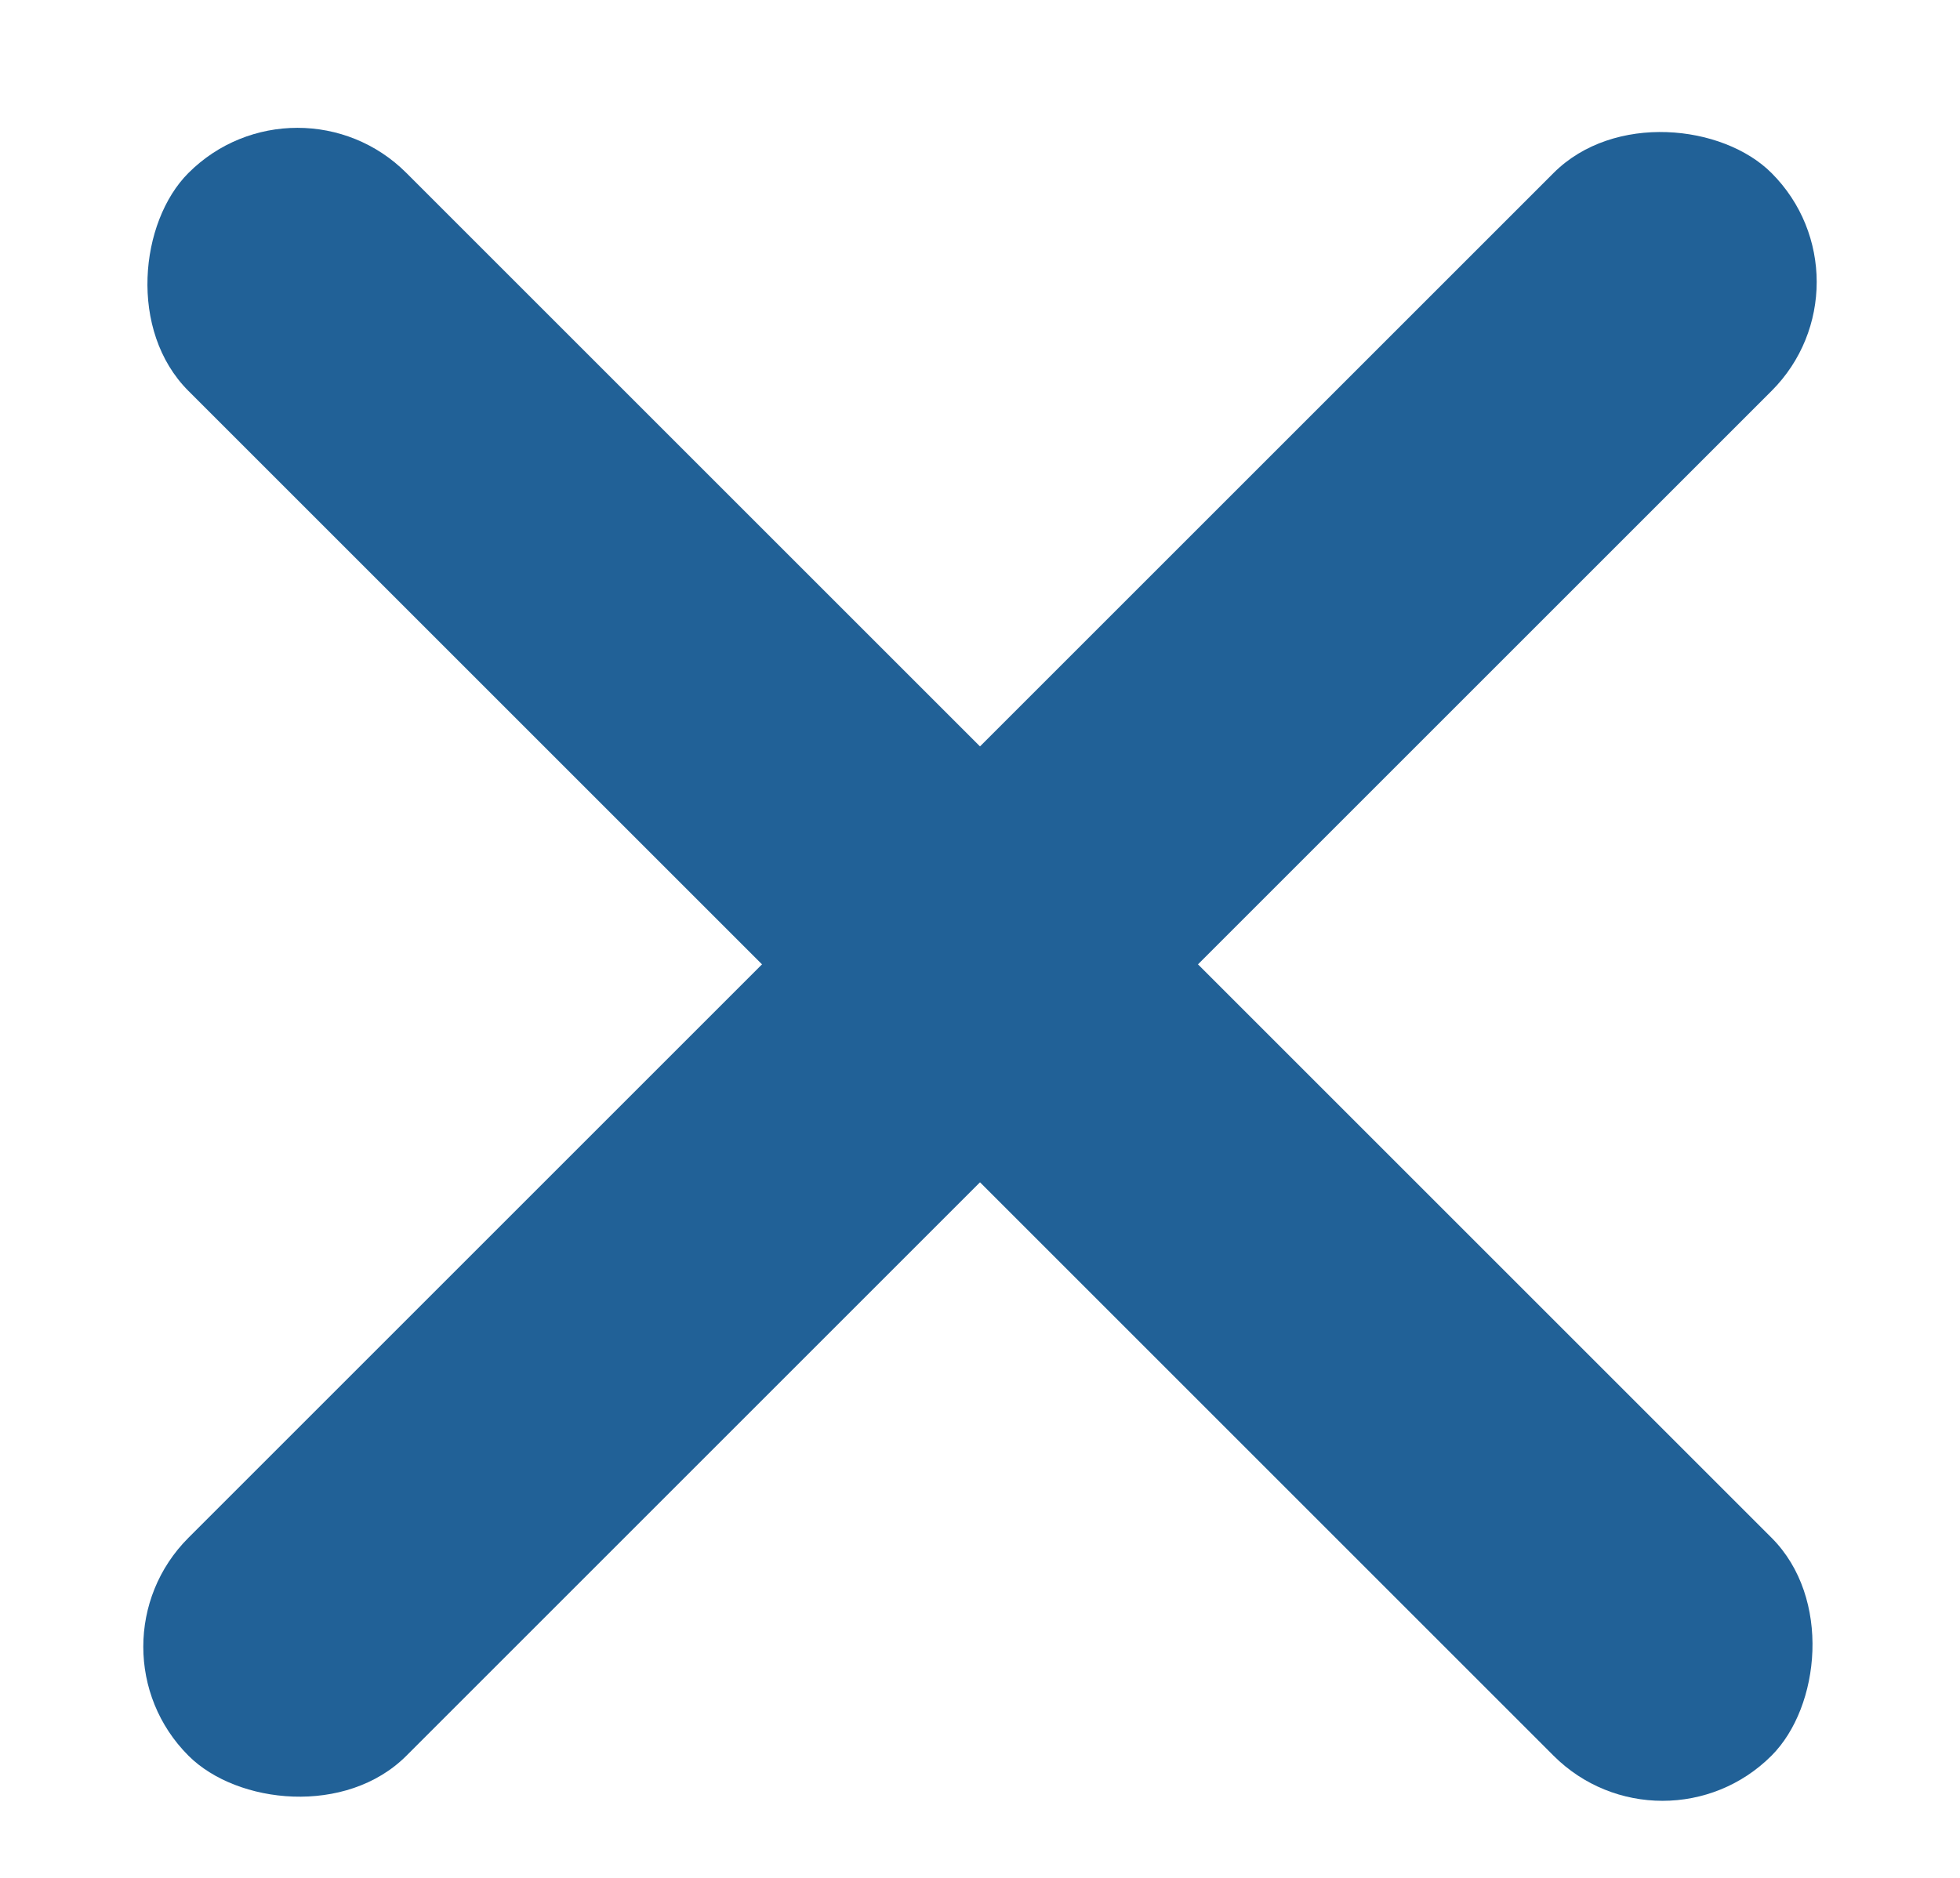 <svg width="24" height="23" fill="none" xmlns="http://www.w3.org/2000/svg"><rect x="0.973" y="20.169" width="27.414" height="3.775" rx="1.887" transform="rotate(-45 0.973 20.169)" fill="#216197"/><rect x="3.642" y="0.784" width="27.414" height="3.775" rx="1.887" transform="rotate(45 3.642 0.784)" fill="#216197"/></svg>